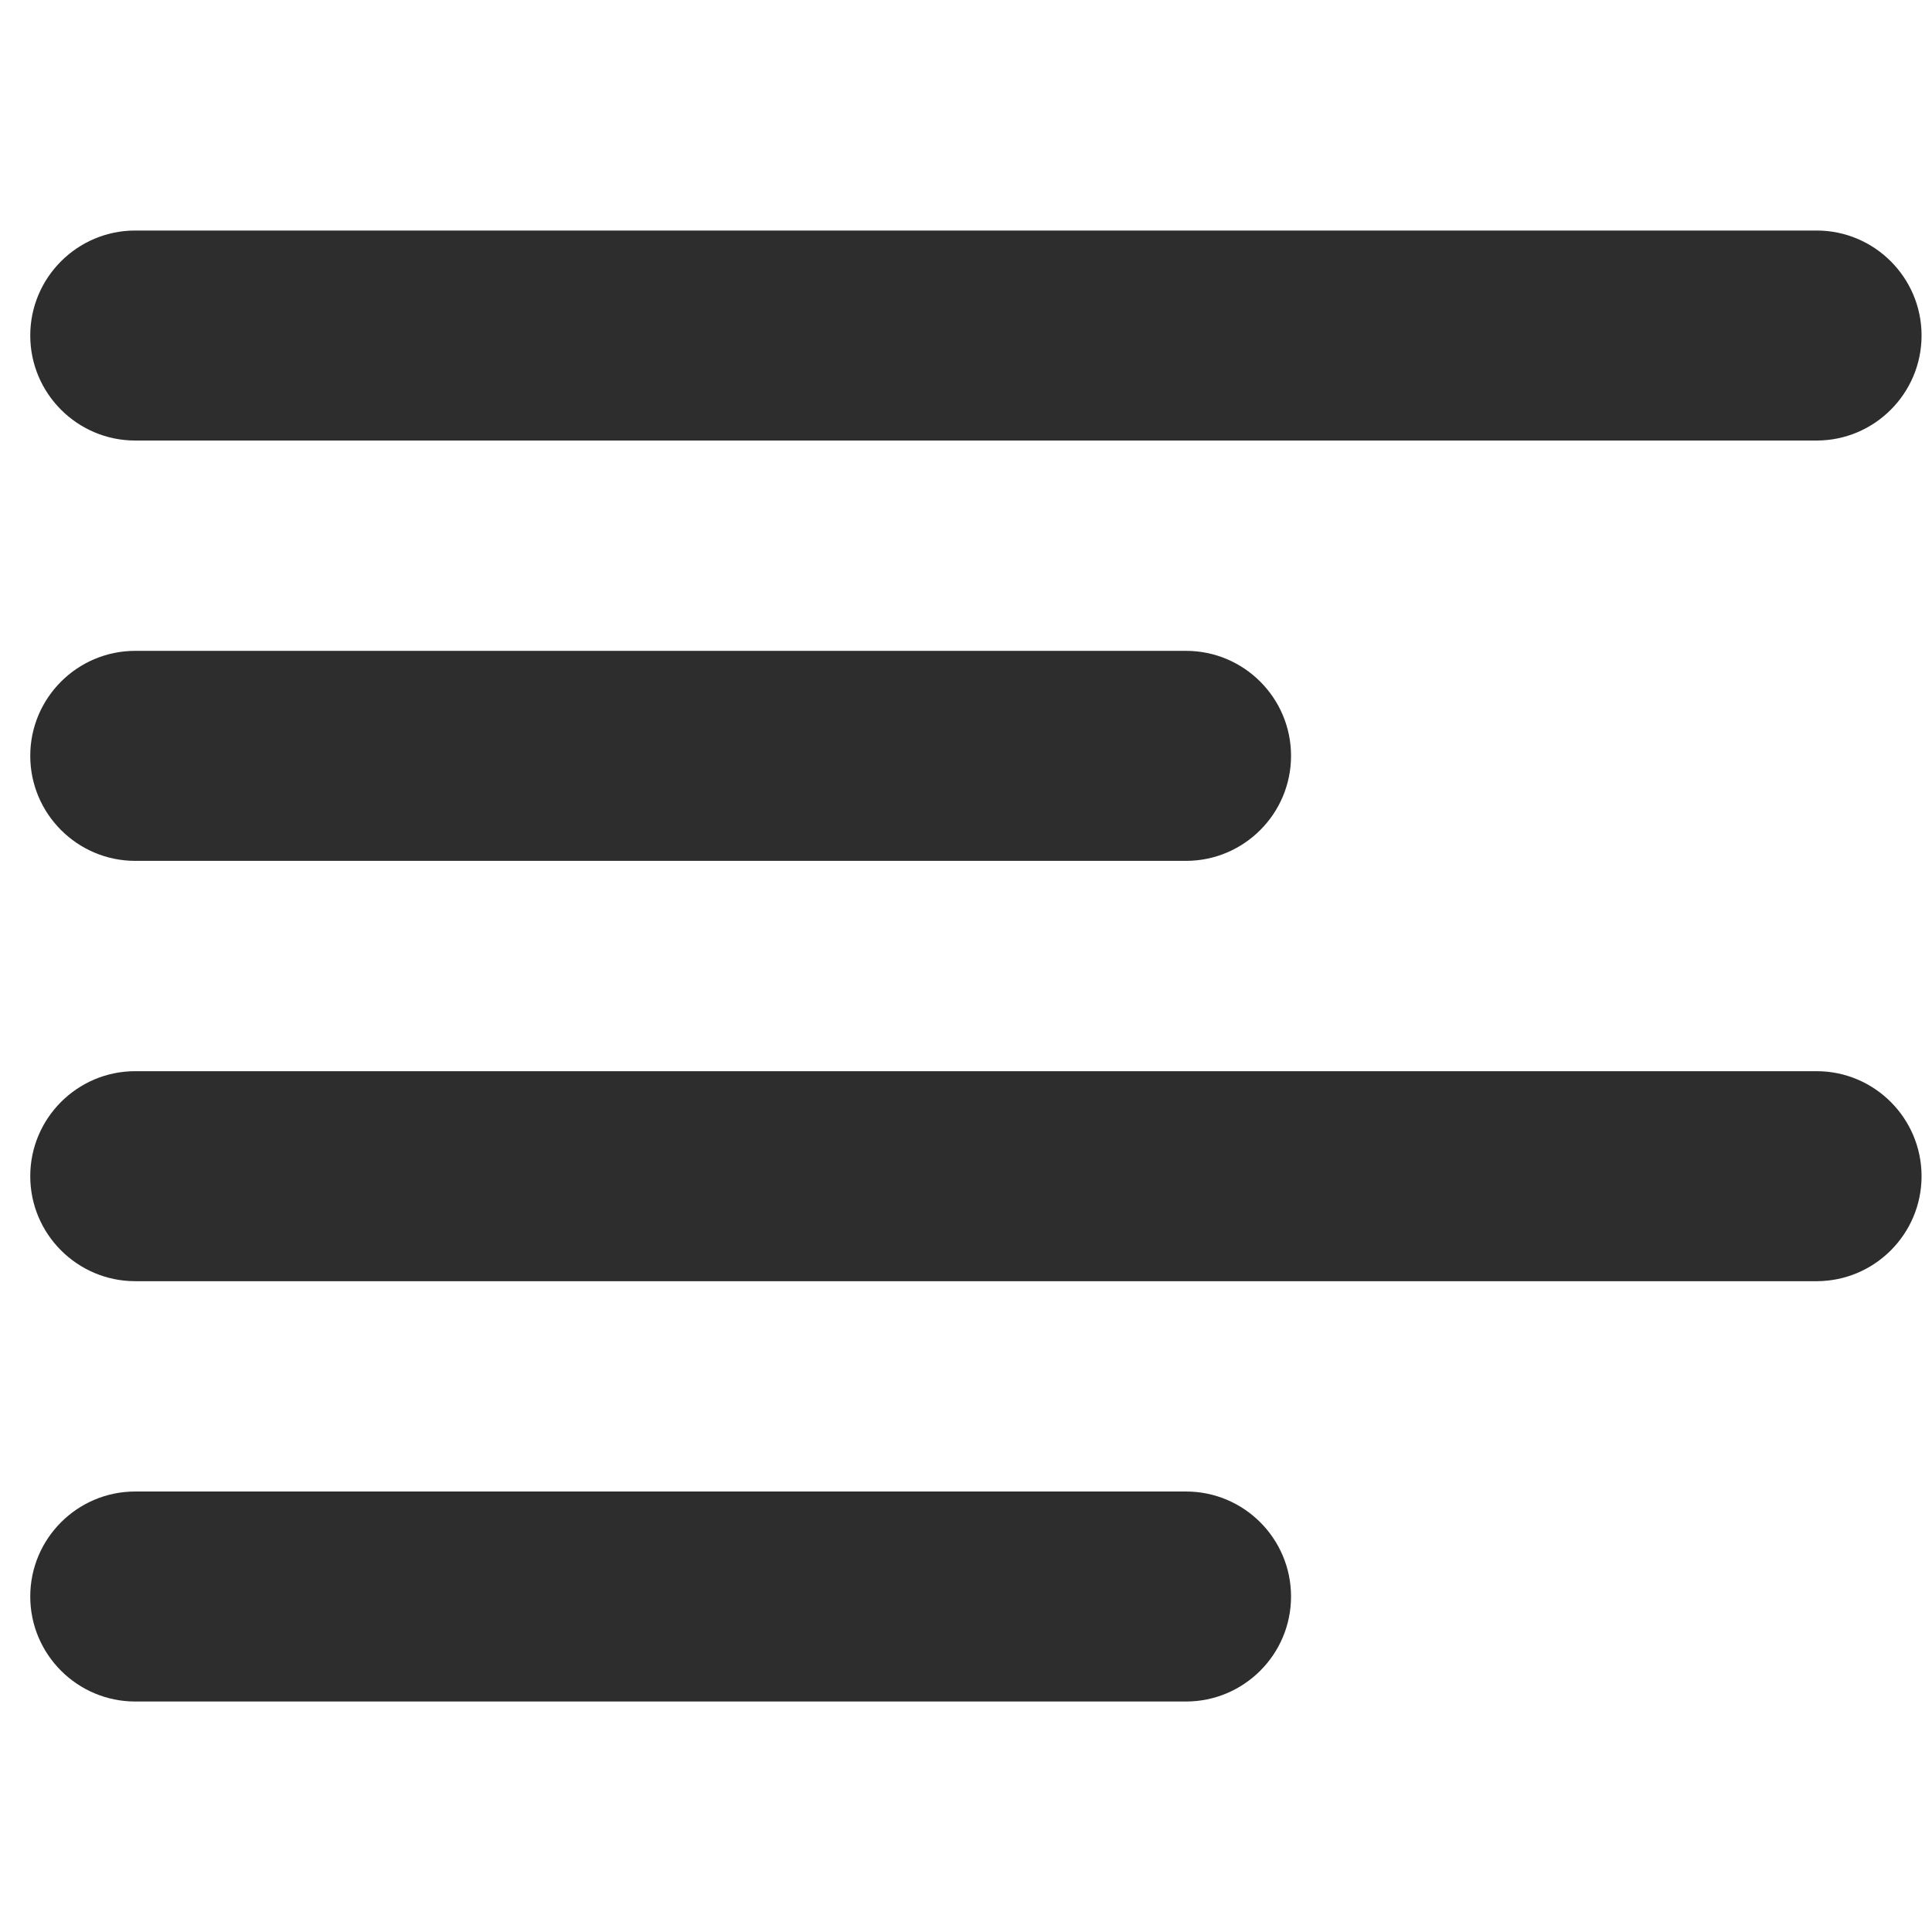 <?xml version="1.0" encoding="utf-8"?>
<!-- Generator: Adobe Illustrator 15.1.0, SVG Export Plug-In . SVG Version: 6.00 Build 0)  -->
<!DOCTYPE svg PUBLIC "-//W3C//DTD SVG 1.1//EN" "http://www.w3.org/Graphics/SVG/1.1/DTD/svg11.dtd">
<svg version="1.1" id="Layer_1" xmlns="http://www.w3.org/2000/svg" xmlns:xlink="http://www.w3.org/1999/xlink" x="0px" y="0px"
	 width="50px" height="50px" viewBox="375 375 50 50" enable-background="new 375 375 50 50" xml:space="preserve">
<g>
	<path fill="#2D2D2D" d="M405.694,413.6H378.5c-1.499,0-2.717,1.219-2.717,2.718c0,1.498,1.219,2.717,2.717,2.717h27.194
		c1.499,0,2.718-1.219,2.718-2.717C408.412,414.818,407.193,413.6,405.694,413.6z"/>
	<path fill="#2D2D2D" d="M422.013,402.722H378.5c-1.499,0-2.717,1.219-2.717,2.718c0,1.498,1.219,2.717,2.717,2.717h43.513
		c1.498,0,2.717-1.219,2.717-2.717C424.729,403.94,423.511,402.722,422.013,402.722z"/>
	<path fill="#2D2D2D" d="M378.5,397.279h27.194c1.499,0,2.718-1.219,2.718-2.718s-1.219-2.717-2.718-2.717H378.5
		c-1.499,0-2.717,1.219-2.717,2.717S377.001,397.279,378.5,397.279z"/>
	<path fill="#2D2D2D" d="M378.5,386.401h43.513c1.498,0,2.717-1.219,2.717-2.718s-1.219-2.717-2.717-2.717H378.5
		c-1.499,0-2.717,1.219-2.717,2.717S377.001,386.401,378.5,386.401z"/>
</g>
</svg>
